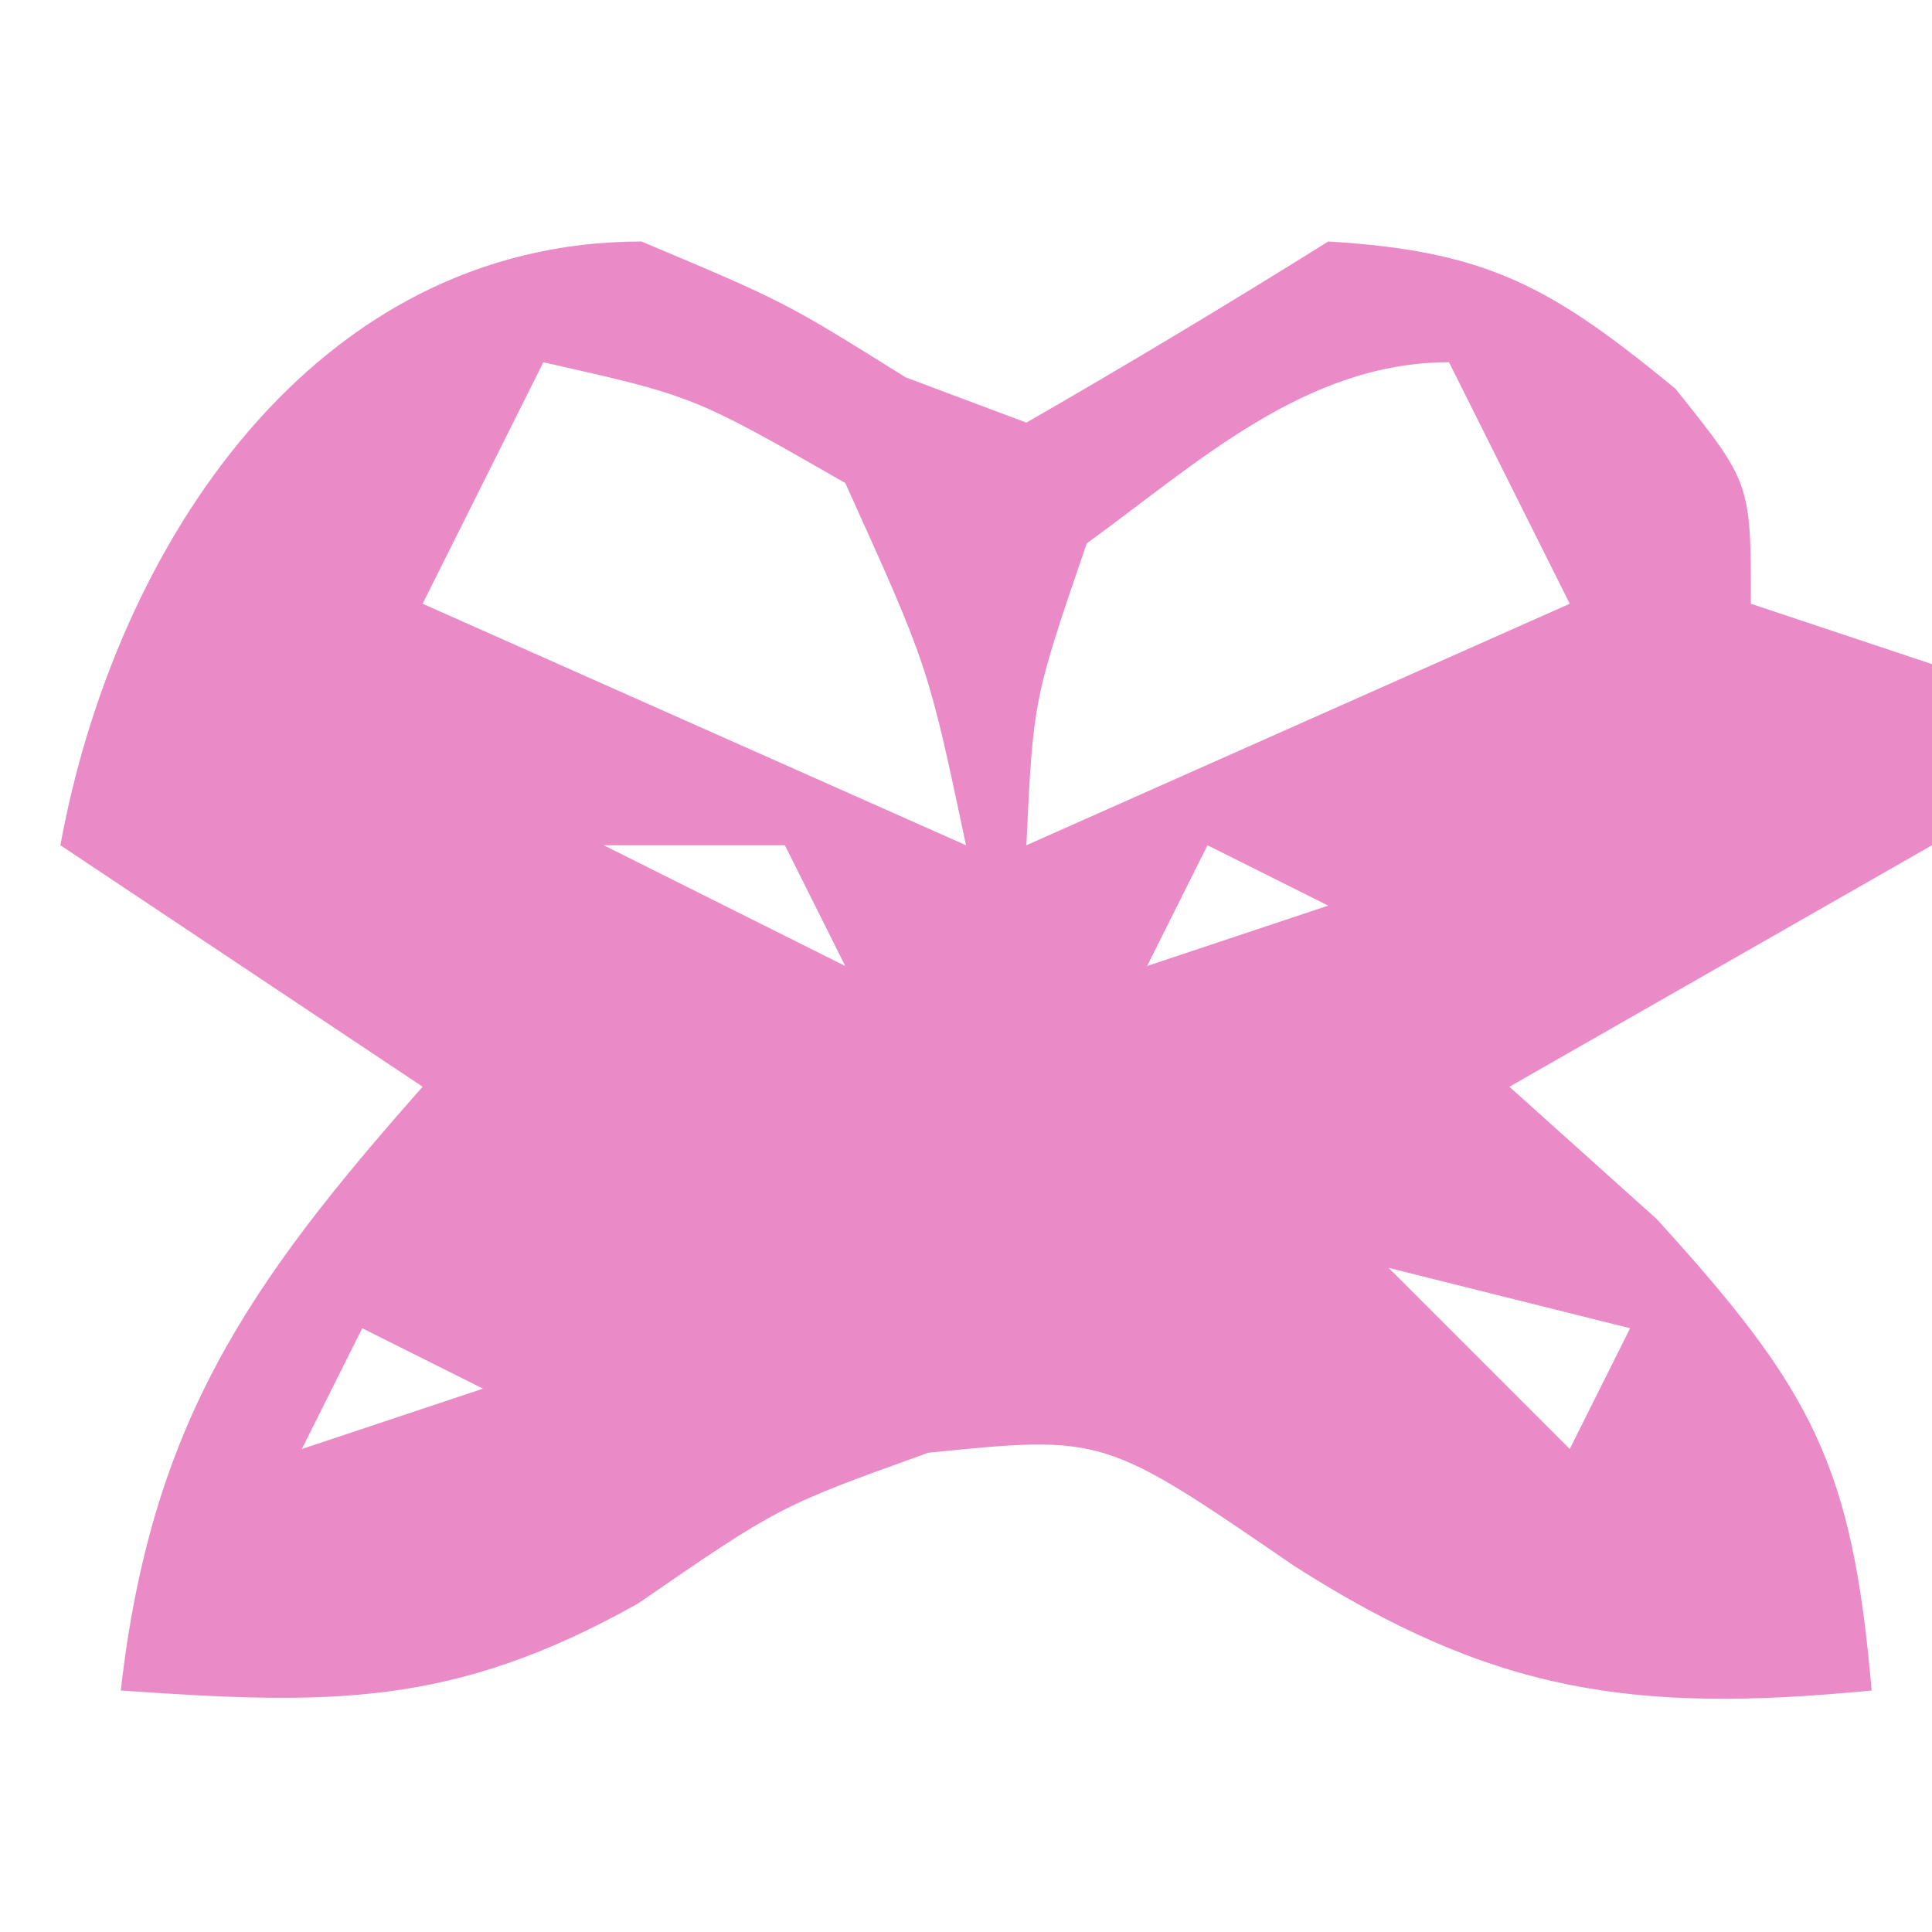 <?xml version="1.0" encoding="UTF-8"?>
<svg version="1.1" xmlns="http://www.w3.org/2000/svg" width="32" height="32">
<path d="M0 0 C2.375 1 2.375 1 4.375 2.25 C5.035 2.498 5.695 2.745 6.375 3 C8.06 2.031 9.727 1.03 11.375 0 C14.022 0.156 15.081 0.759 17.125 2.438 C18.375 4 18.375 4 18.375 6 C19.365 6.33 20.355 6.66 21.375 7 C21.375 7.99 21.375 8.98 21.375 10 C19.065 11.32 16.755 12.64 14.375 14 C15.179 14.722 15.984 15.444 16.812 16.188 C19.398 19.025 20.055 20.272 20.375 24 C16.424 24.385 14.104 24.038 10.812 21.938 C7.651 19.769 7.651 19.769 4.75 20.062 C2.284 20.948 2.284 20.948 -0.062 22.562 C-3.128 24.282 -5.165 24.241 -8.625 24 C-8.122 19.599 -6.537 17.288 -3.625 14 C-5.605 12.68 -7.585 11.36 -9.625 10 C-8.715 5.028 -5.419 0 0 0 Z M-1.625 2 C-2.285 3.32 -2.945 4.64 -3.625 6 C0.83 7.98 0.83 7.98 5.375 10 C4.747 7.03 4.747 7.03 3.375 4 C0.865 2.561 0.865 2.561 -1.625 2 Z M7.375 5 C6.488 7.591 6.488 7.591 6.375 10 C9.345 8.68 12.315 7.36 15.375 6 C14.715 4.68 14.055 3.36 13.375 2 C10.994 2 9.205 3.673 7.375 5 Z M-0.625 10 C1.355 10.99 1.355 10.99 3.375 12 C3.045 11.34 2.715 10.68 2.375 10 C1.385 10 0.395 10 -0.625 10 Z M9.375 10 C9.045 10.66 8.715 11.32 8.375 12 C9.365 11.67 10.355 11.34 11.375 11 C10.715 10.67 10.055 10.34 9.375 10 Z M12.375 17 C13.365 17.99 14.355 18.98 15.375 20 C15.705 19.34 16.035 18.68 16.375 18 C15.055 17.67 13.735 17.34 12.375 17 Z M-4.625 18 C-4.955 18.66 -5.285 19.32 -5.625 20 C-4.635 19.67 -3.645 19.34 -2.625 19 C-3.285 18.67 -3.945 18.34 -4.625 18 Z " fill="#EA8BC8" transform="translate(10.625,4)"/>
</svg>
